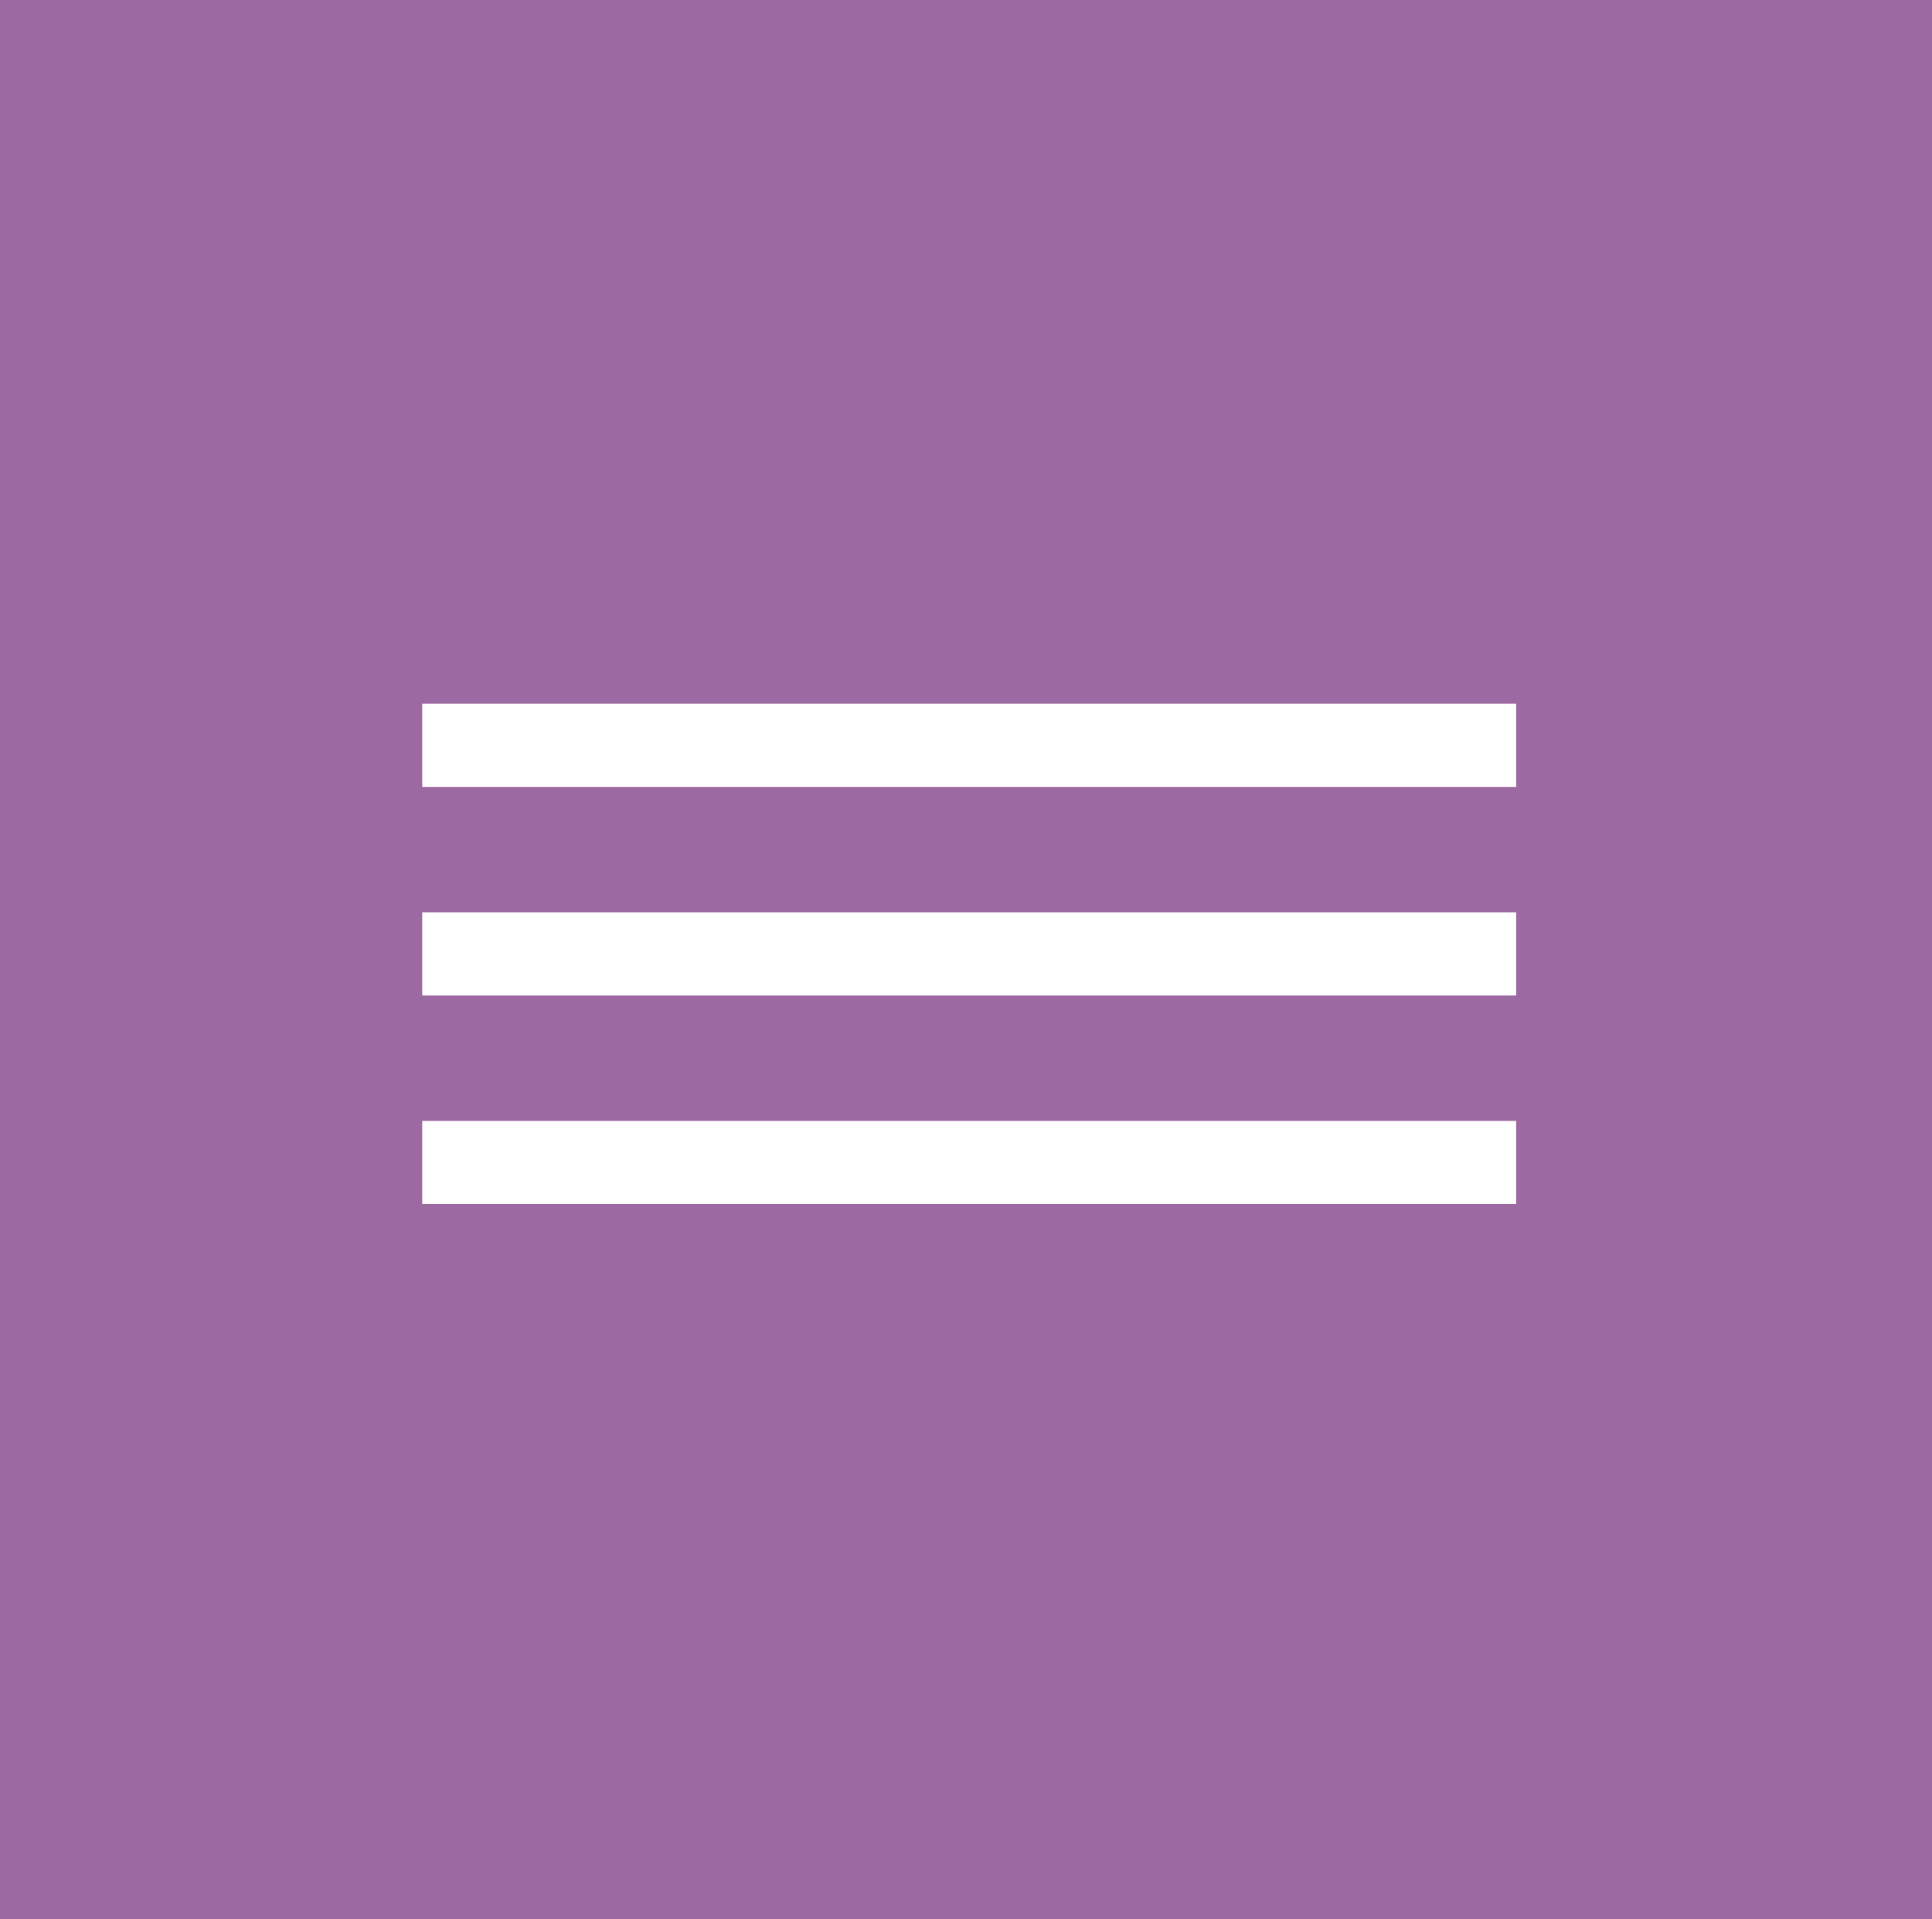 <?xml version="1.0" encoding="UTF-8"?>
<svg xmlns="http://www.w3.org/2000/svg" version="1.1" viewBox="0 0 151 150">
  <defs>
    <style>
      .cls-1 {
        fill: #9d69a2;
      }

      .cls-2 {
        fill: #fff;
      }
    </style>
  </defs>
  <!-- Generator: Adobe Illustrator 28.6.0, SVG Export Plug-In . SVG Version: 1.2.0 Build 709)  -->
  <g>
    <g id="Calque_1">
      <g id="Groupe_613">
        <rect id="Rectangle_193" class="cls-1" y="0" width="151" height="150"/>
        <path id="ic_menu_24px" class="cls-2" d="M33,94.1h85.5v-6.5H33v6.5ZM33,77.8h85.5v-6.5H33v6.5ZM33,55v6.5h85.5v-6.5H33Z"/>
      </g>
    </g>
  </g>
</svg>